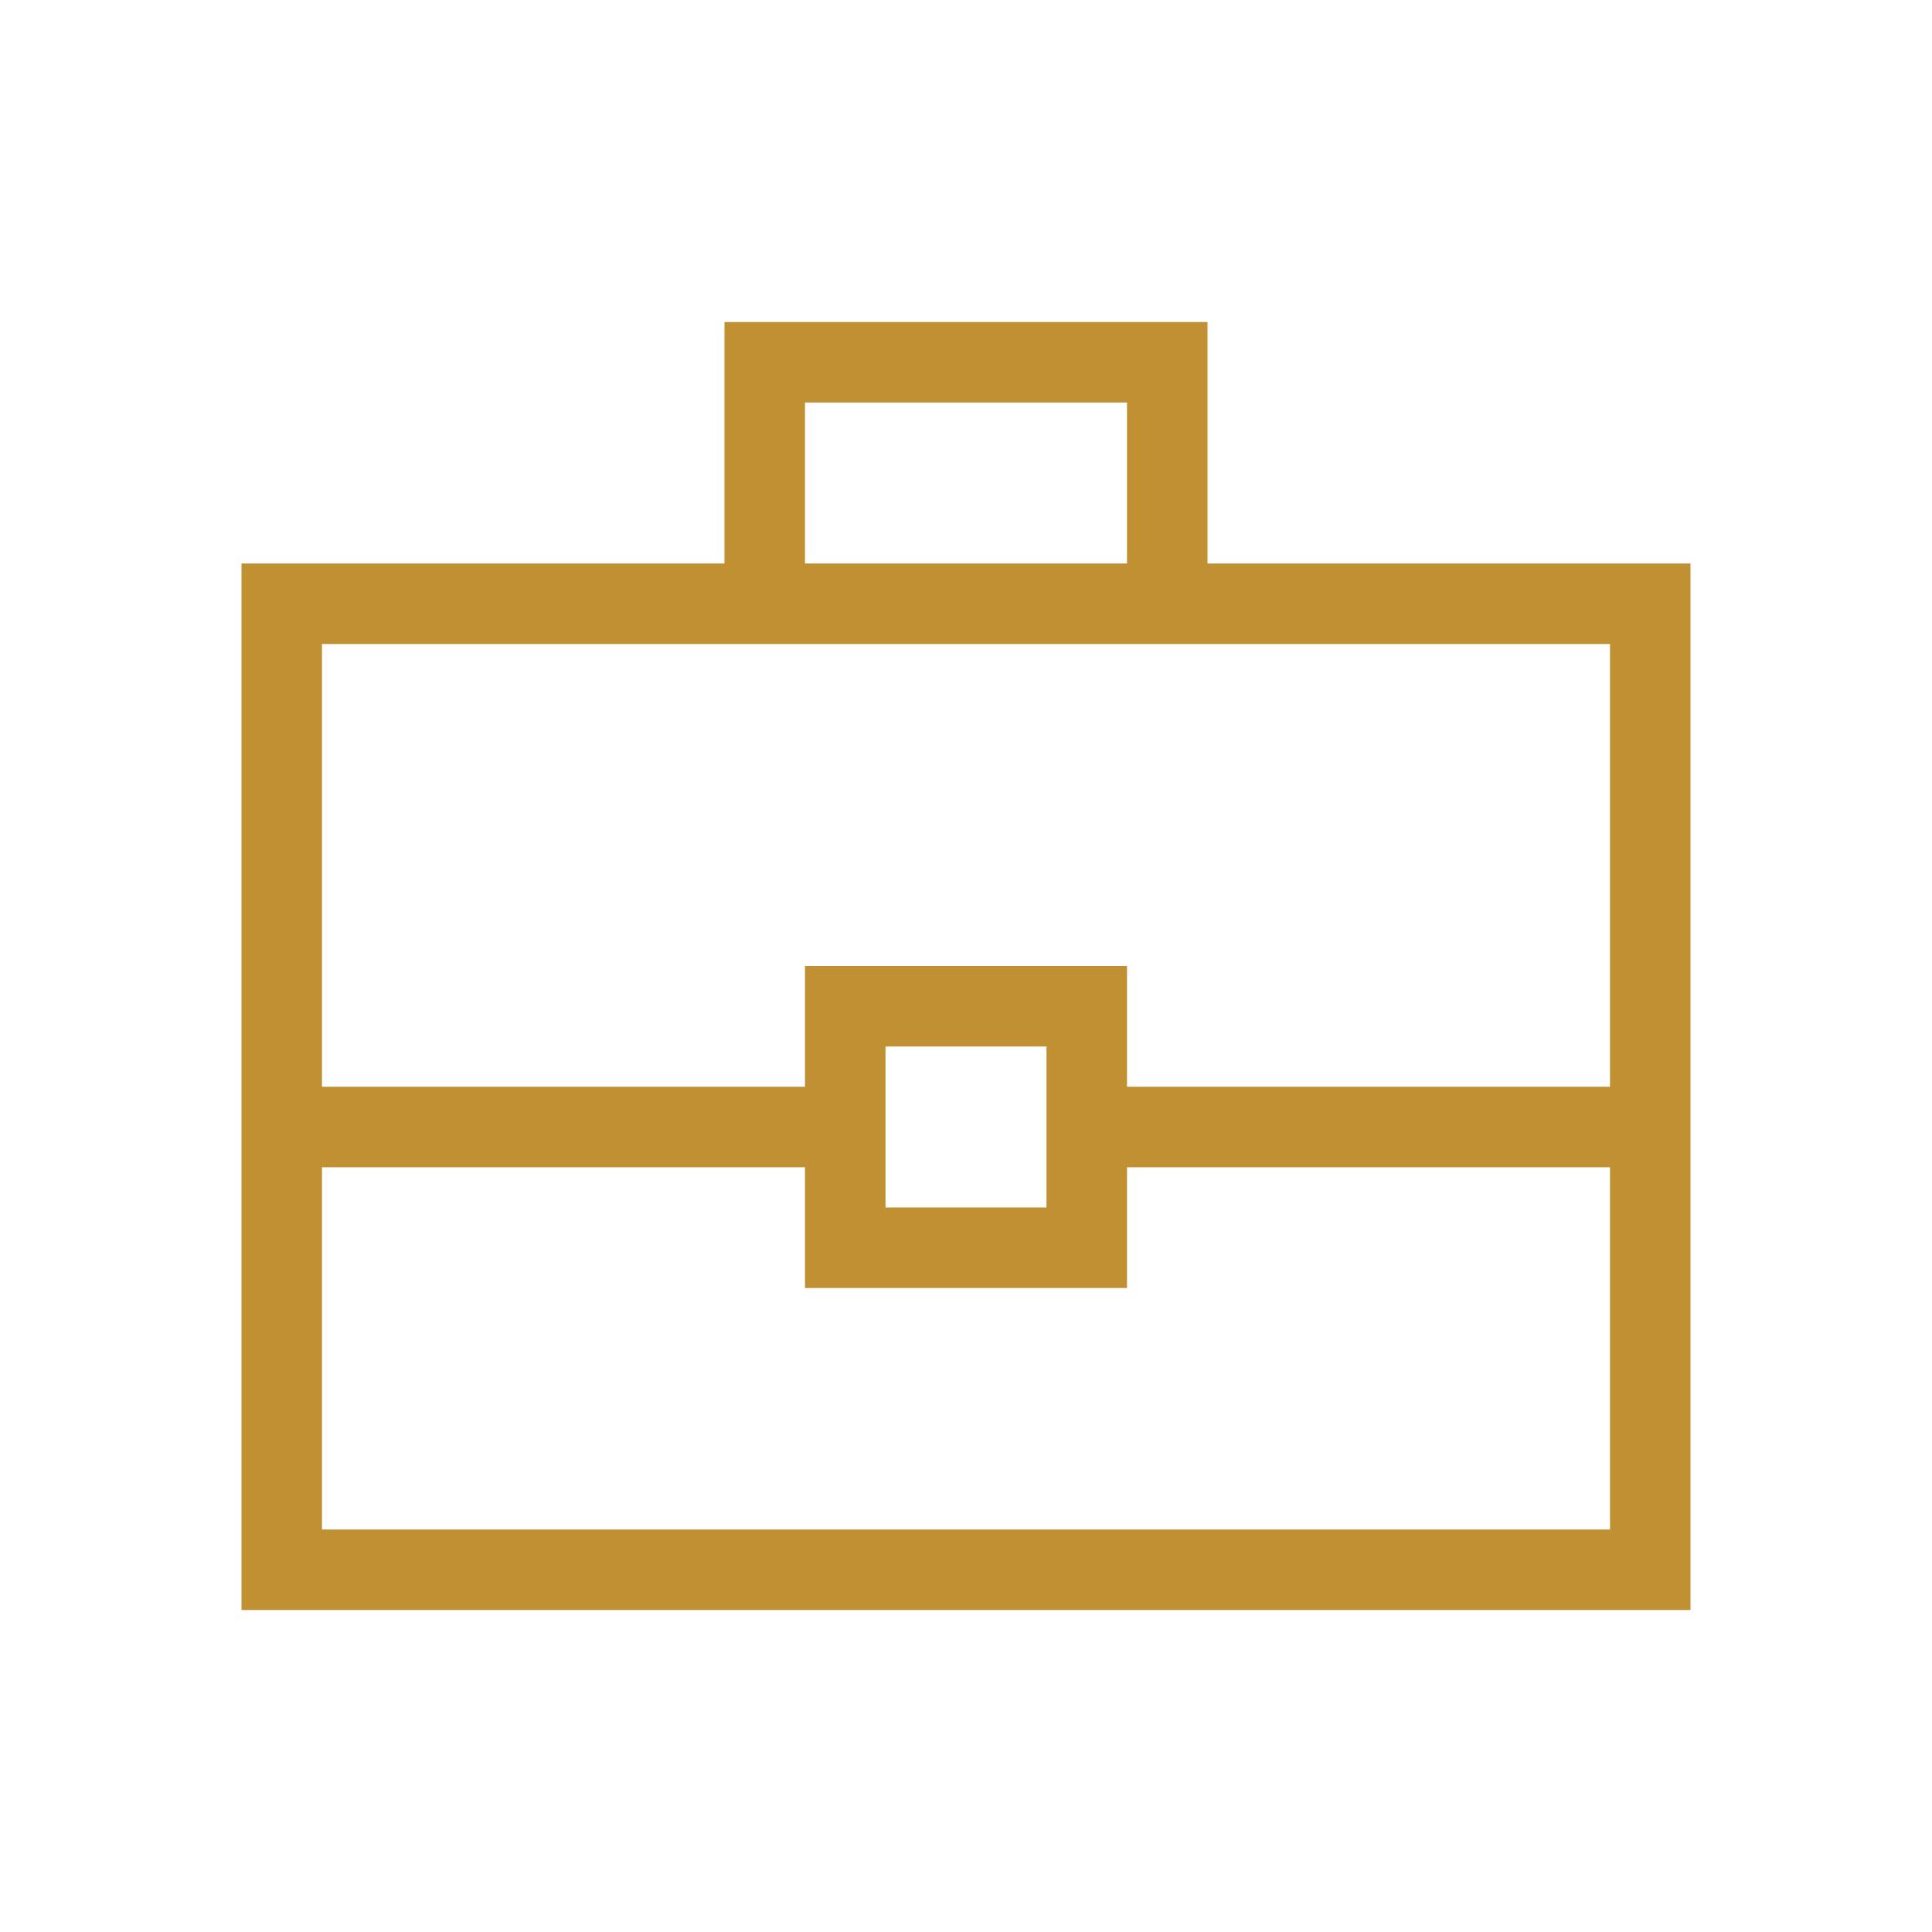<svg xmlns="http://www.w3.org/2000/svg" width="80" height="80" viewBox="0 0 80 80" fill="none"><path d="M10 66.667V23.334H30V13.334H50V23.334H70V66.667H10ZM33.333 23.334H46.667V16.667H33.333V23.334ZM66.667 48.334H46.667V53.334H33.333V48.334H13.333V63.334H66.667V48.334ZM36.667 50H43.333V43.334H36.667V50ZM13.333 45H33.333V40H46.667V45H66.667V26.667H13.333V45Z" fill="#C09033"></path></svg>